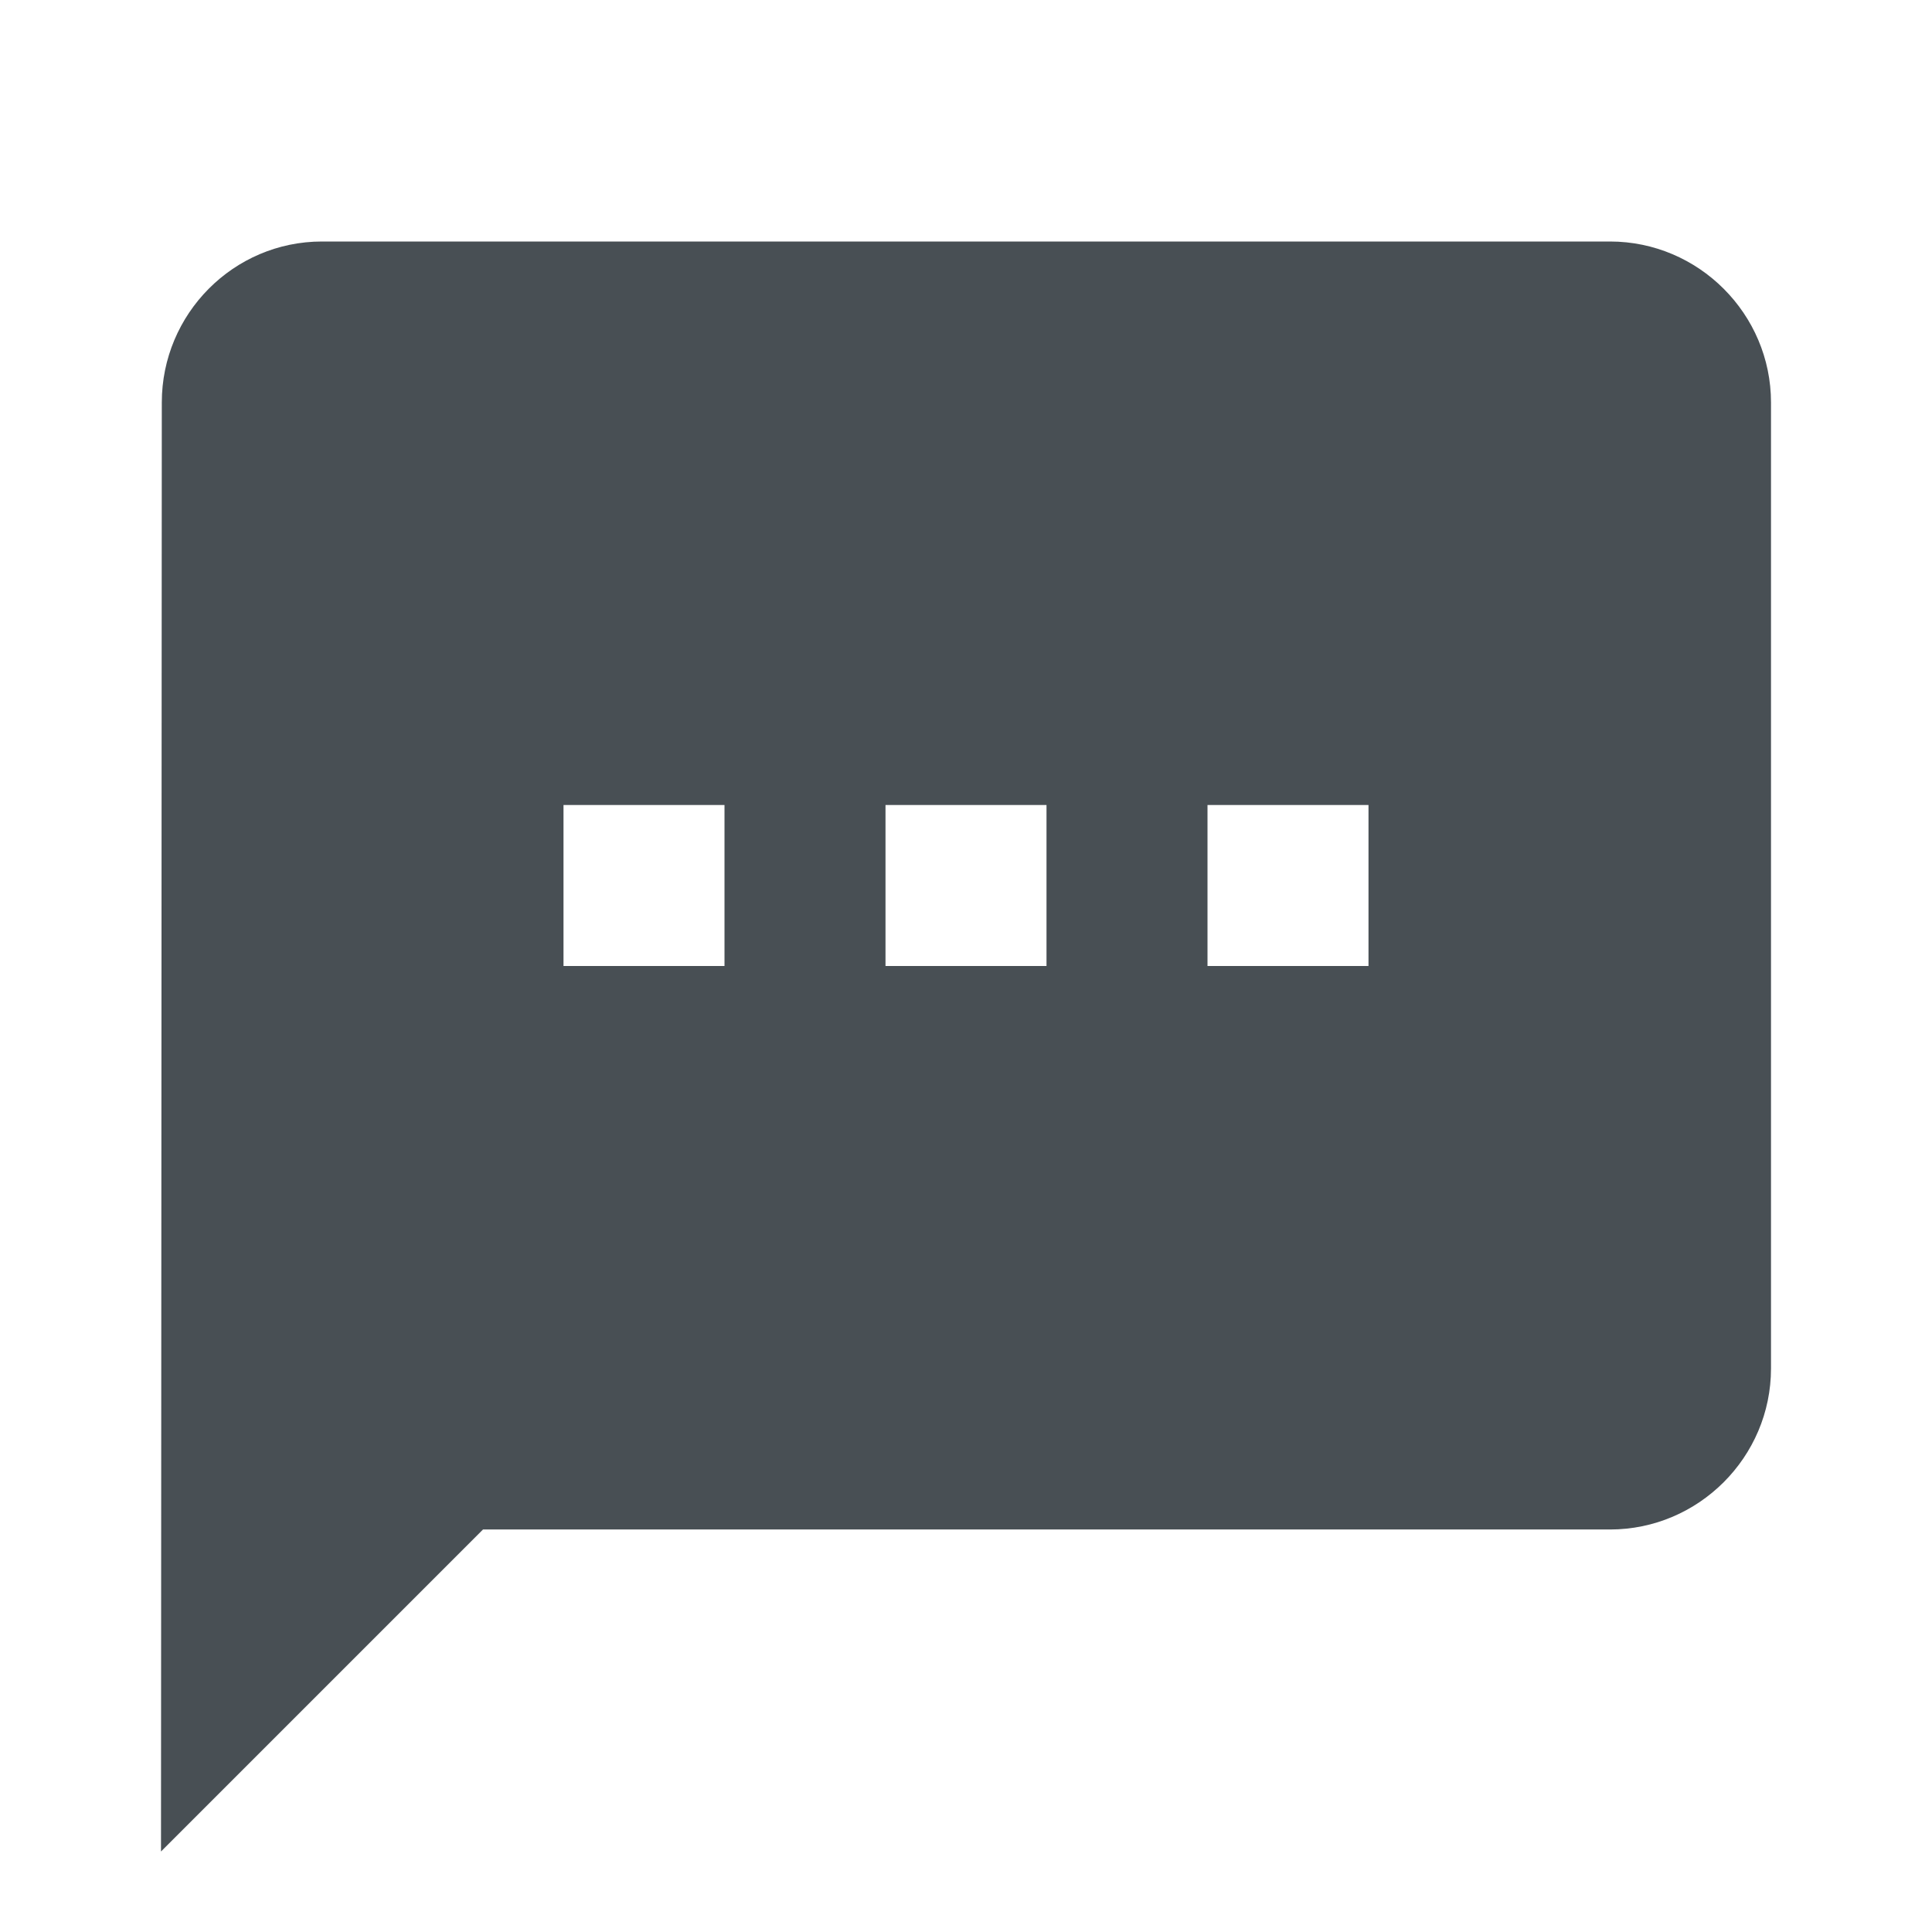 <?xml version="1.0"?>
<svg xmlns="http://www.w3.org/2000/svg" viewBox="0 0 24 24" fill="#484f54" width="24px" height="24px">
    <path d="M20,3H4C2.9,3,2.01,3.9,2.01,5L2,23l4-4h14c1.1,0,2-0.9,2-2V5C22,3.9,21.1,3,20,3z M9,12H7v-2h2V12z M13,12h-2v-2h2V12z M17,12h-2v-2h2V12z" fill="#484f54"/>
</svg>
